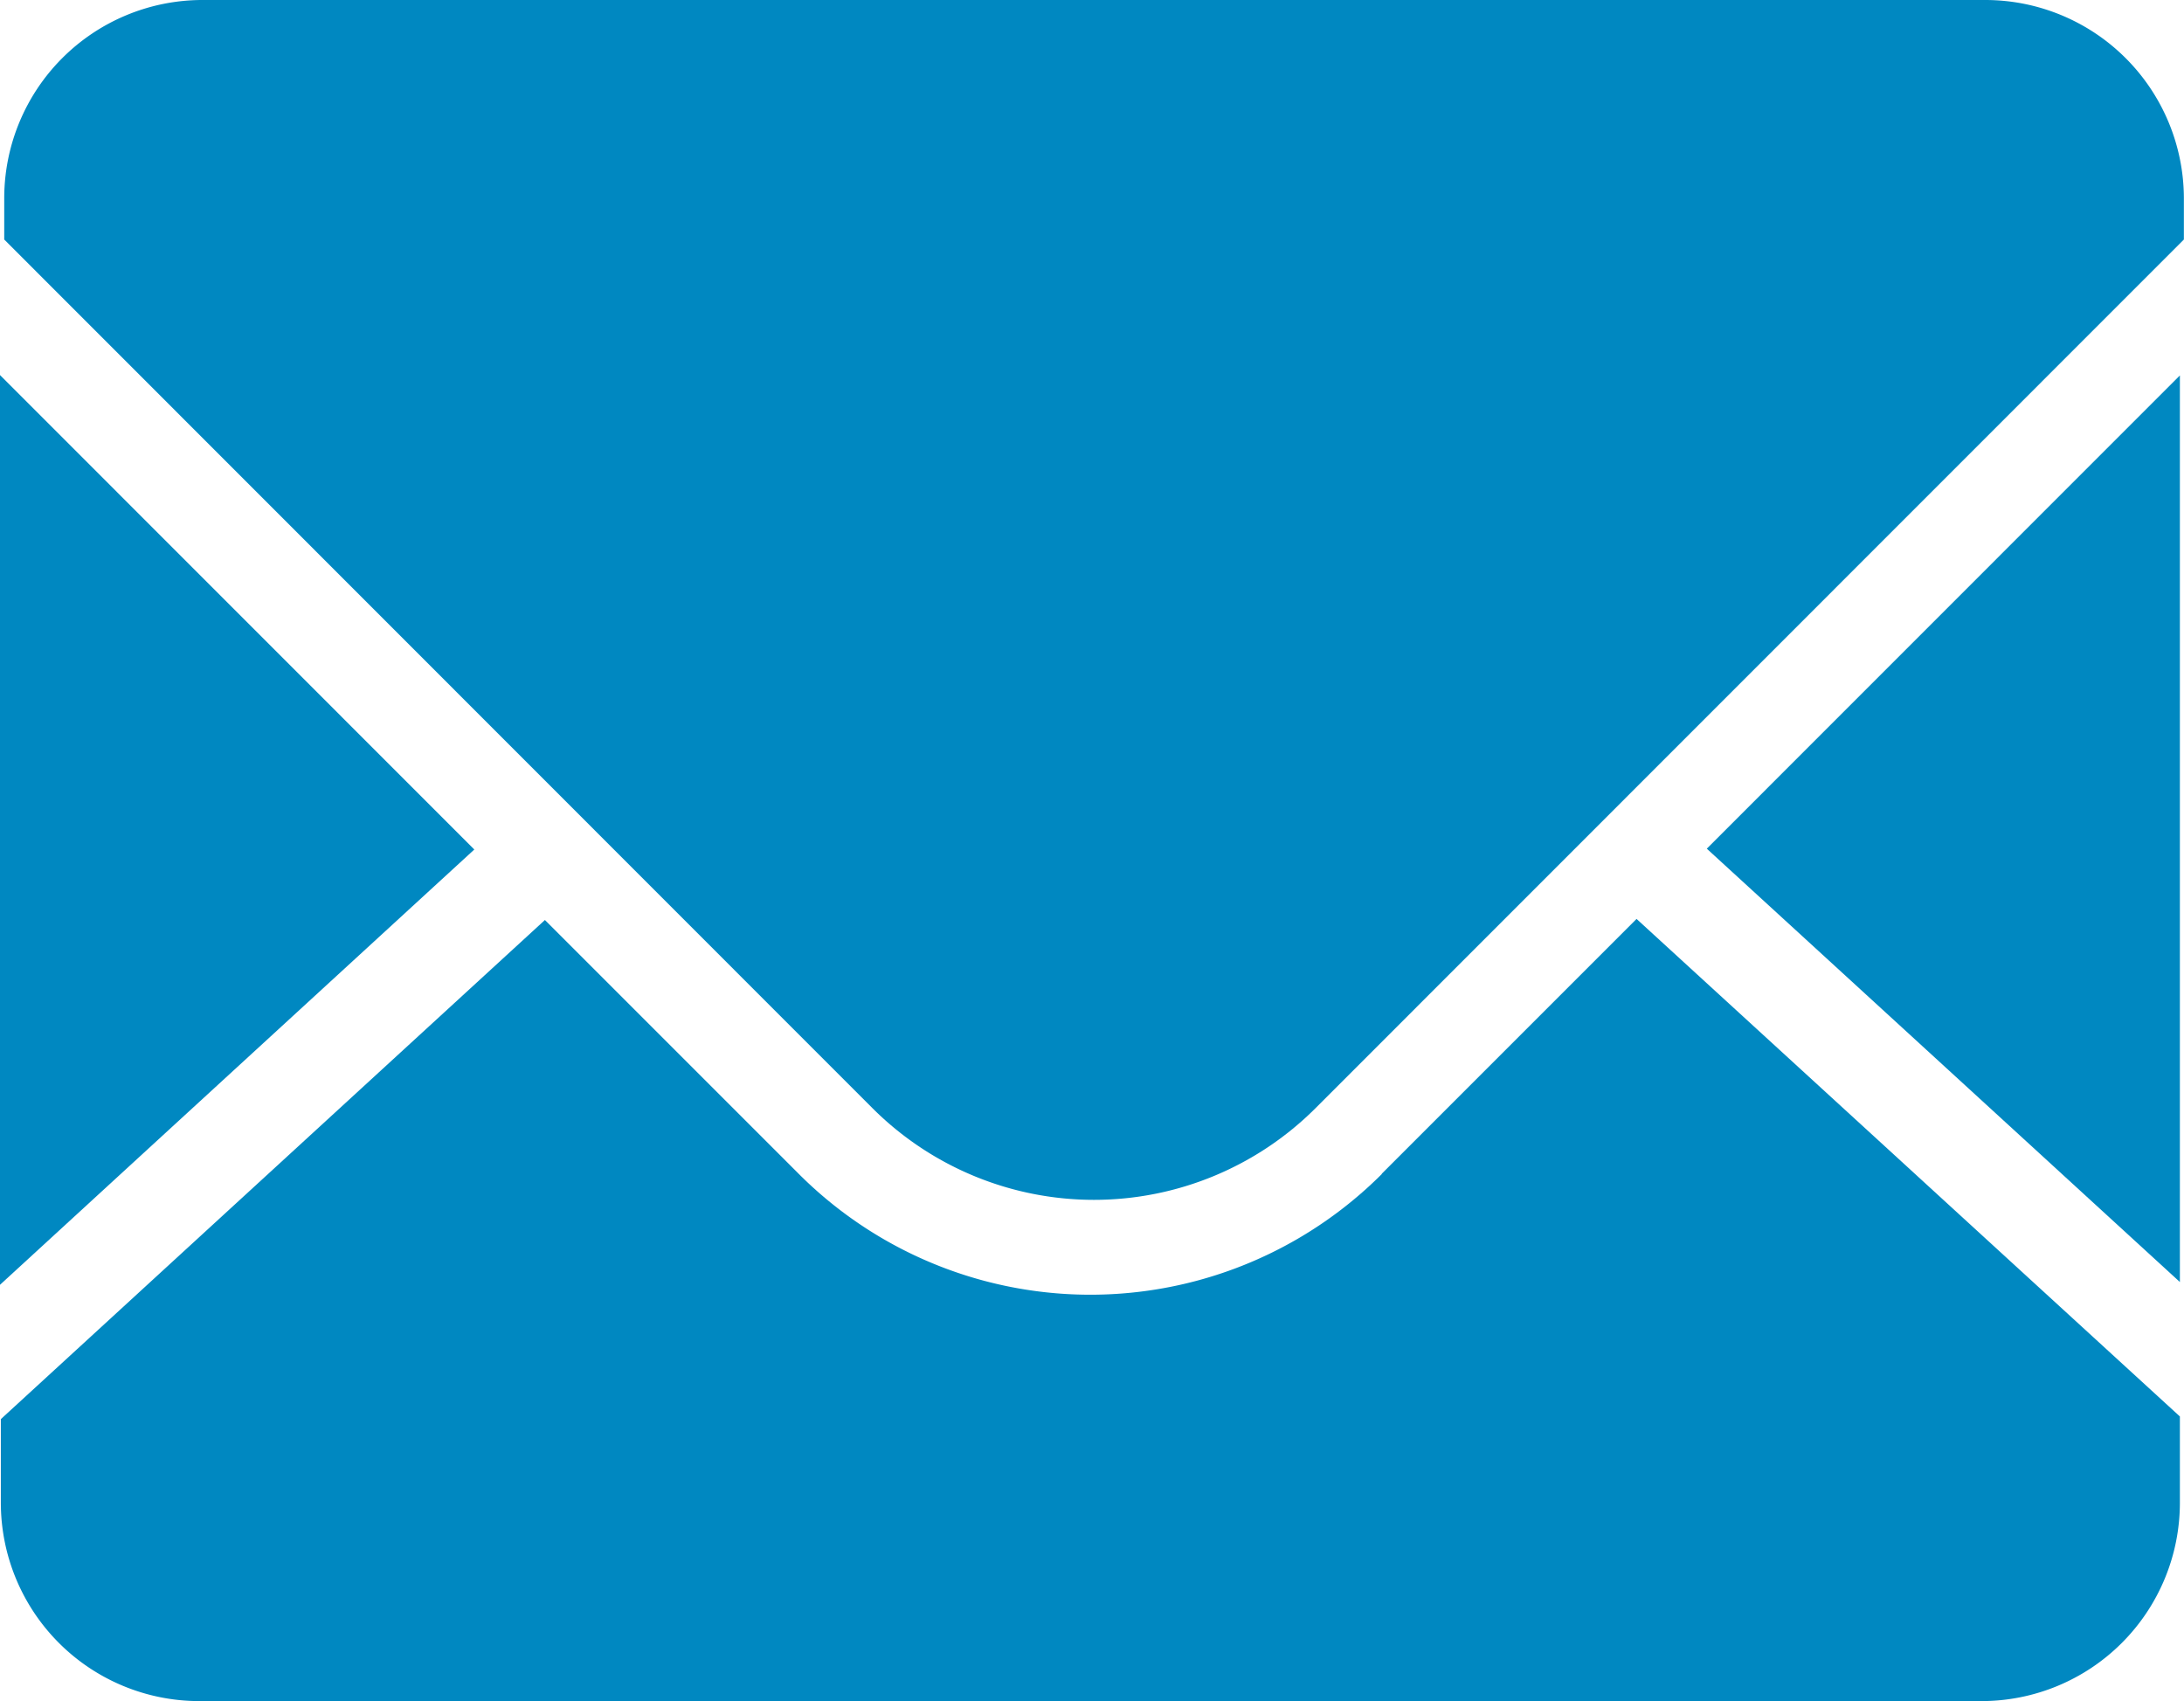 <svg xmlns="http://www.w3.org/2000/svg" width="18.064" height="14.07" viewBox="0 0 18.064 14.07">
  <g id="组_2625" data-name="组 2625" transform="translate(-150 -5696.353)">
    <g id="组_2587" data-name="组 2587" transform="translate(150 5696.353)">
      <path id="路径_98" data-name="路径 98" d="M38.894,307.979v-7.5l-3.913,3.914,3.913,3.584m-6.6-.894a3.41,3.41,0,0,1-4.823,0l-2.1-2.1-4.5,4.128v.692a1.641,1.641,0,0,0,1.639,1.64H37.255a1.641,1.641,0,0,0,1.639-1.639v-.715L34.4,304.974l-2.109,2.109" transform="translate(-20.864 -297.374)" fill="#0088c1"/>
      <path id="路径_99" data-name="路径 99" d="M37.288,128H22.536a1.64,1.64,0,0,0-1.637,1.639v.342l7.181,7.184a2.593,2.593,0,0,0,3.665,0l7.182-7.184v-.342A1.643,1.643,0,0,0,37.288,128m-16.424,3.106v7.52l3.923-3.6-3.923-3.924" transform="translate(-20.864 -128)" fill="#0088c1"/>
    </g>
  </g>
</svg>

